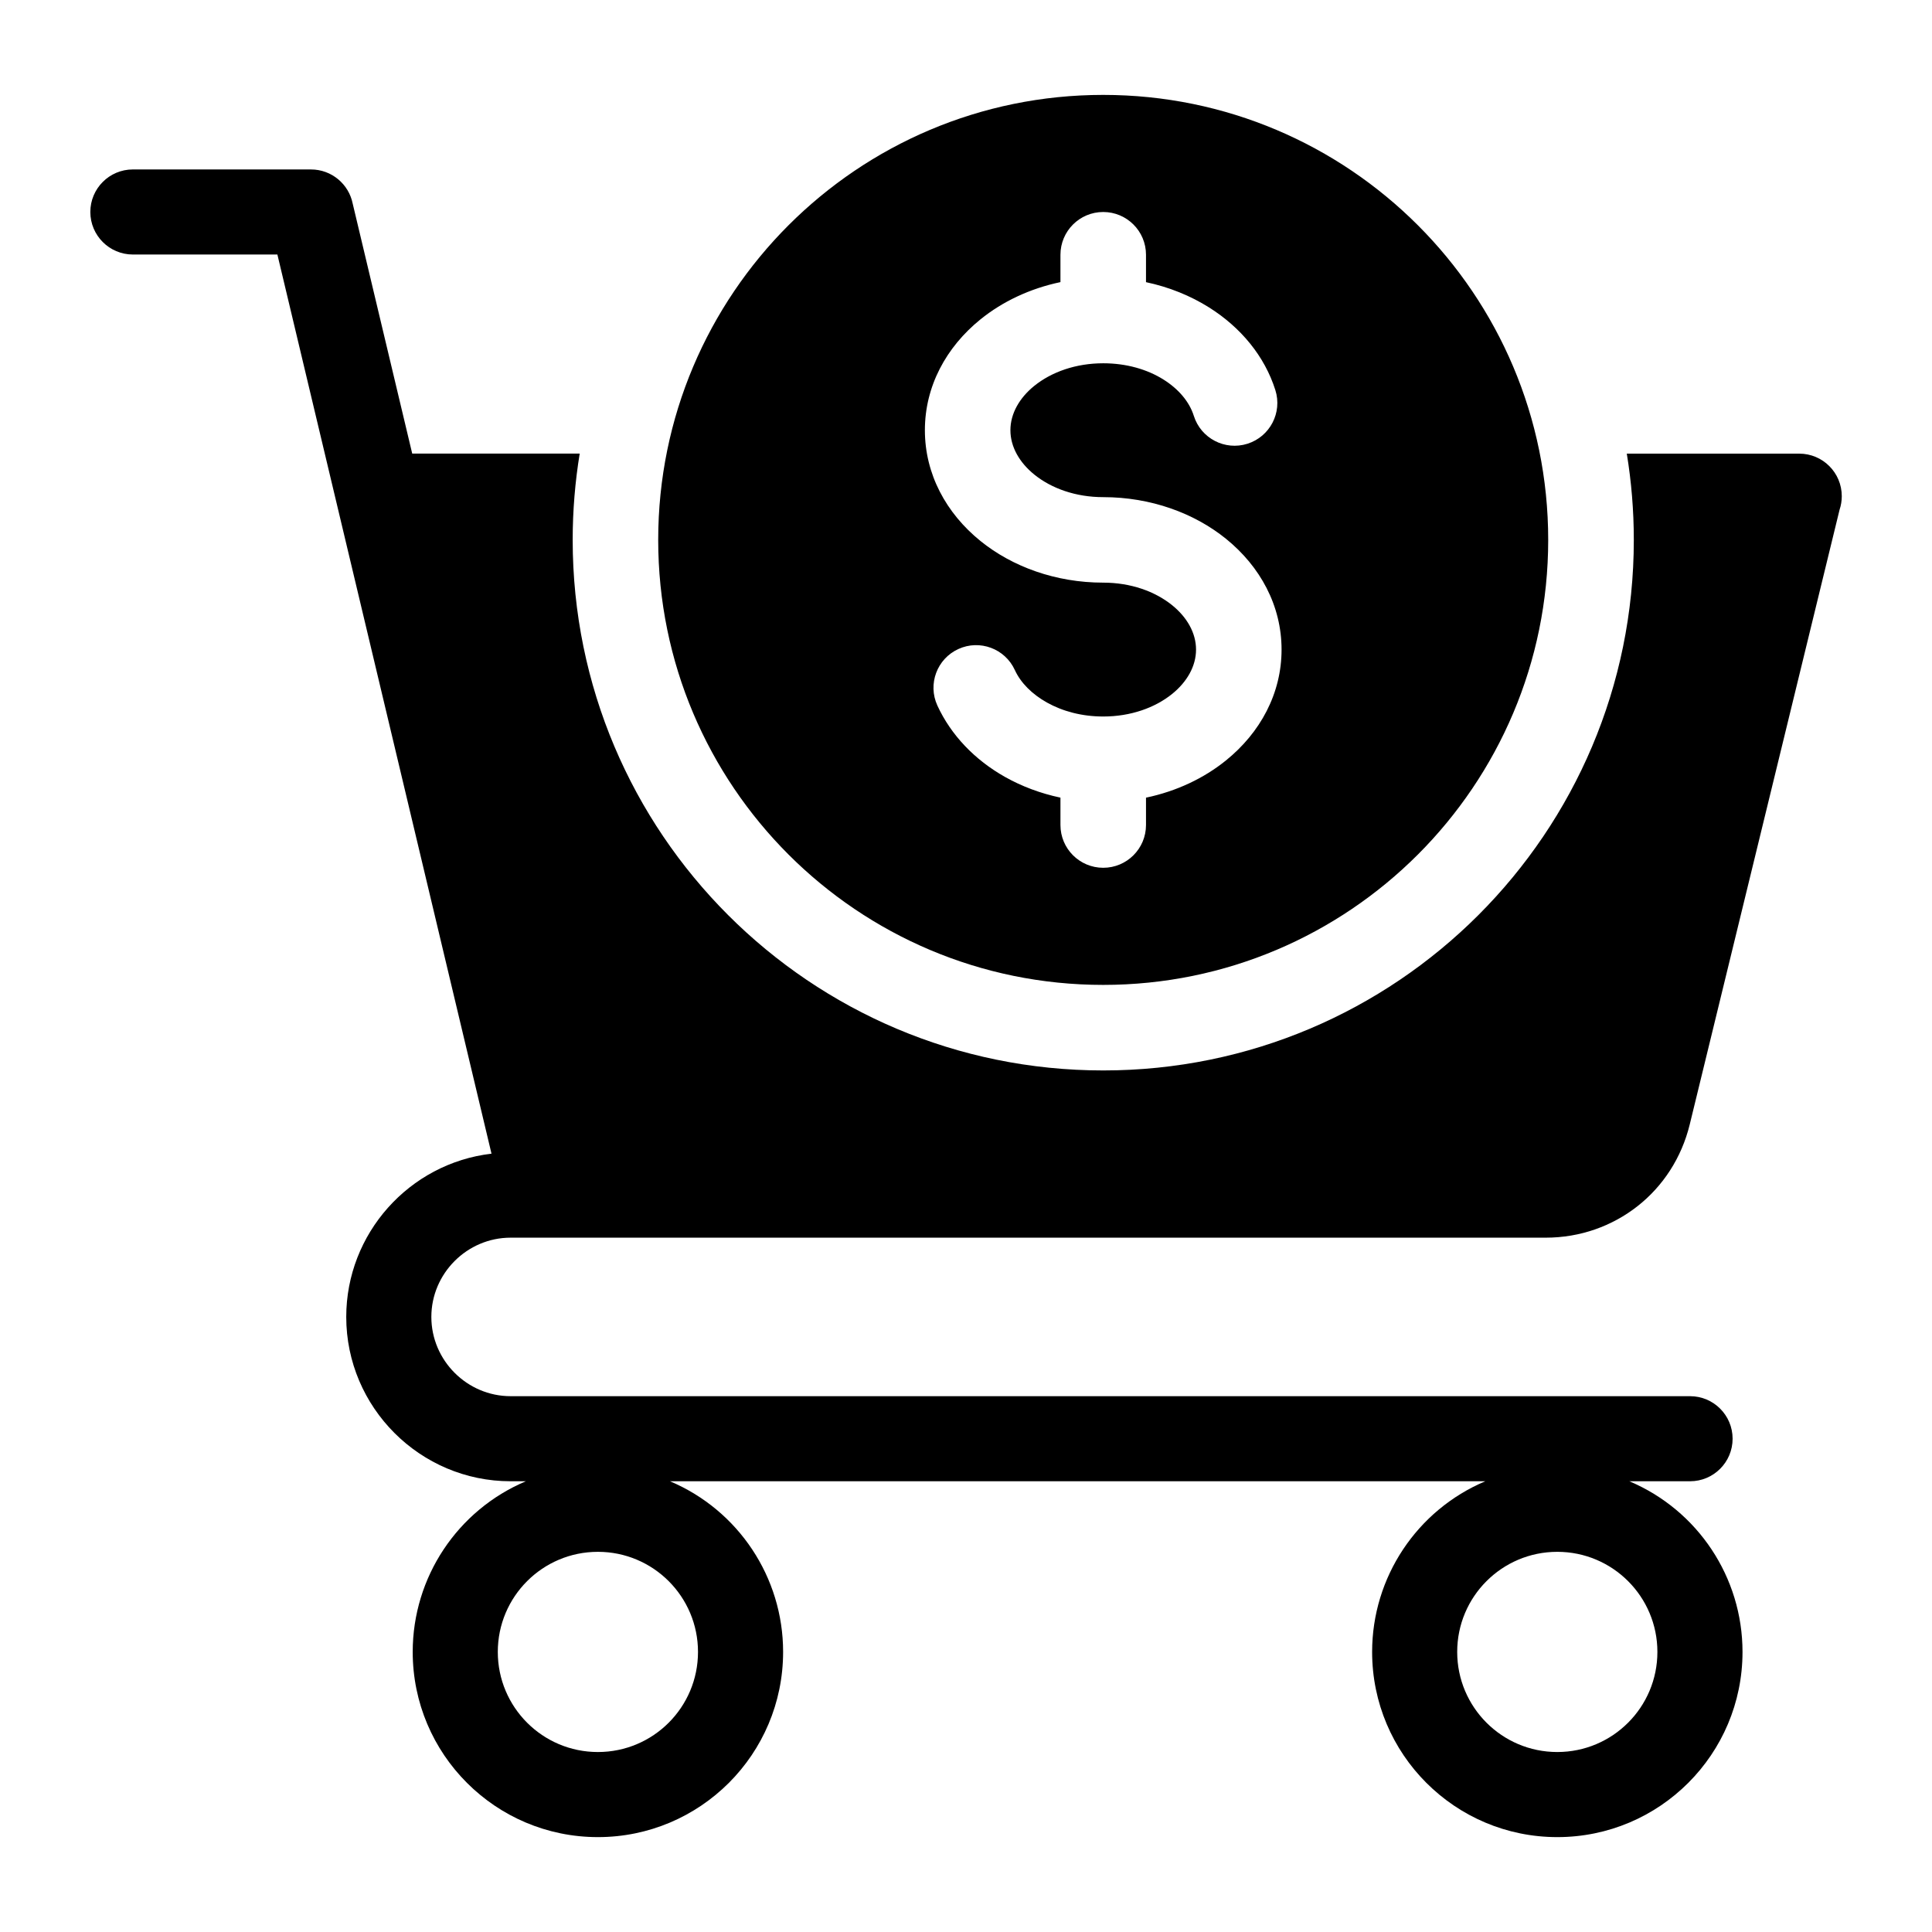 <?xml version="1.0" encoding="UTF-8"?>
<!-- Uploaded to: ICON Repo, www.iconrepo.com, Generator: ICON Repo Mixer Tools -->
<svg fill="#000000" width="800px" height="800px" version="1.1" viewBox="144 144 512 512" xmlns="http://www.w3.org/2000/svg">
 <path d="m556.7 555.25c14.656 0 26.527 11.875 26.527 26.527 0 14.656-11.875 26.527-26.527 26.527-14.656 0-26.527-11.875-26.527-26.527-0.004-14.656 11.875-26.527 26.527-26.527zm-120.34-386.1c65.133 0 117.93 52.801 117.93 117.93 0 65.125-52.797 117.93-117.93 117.93-65.133 0-117.93-52.801-117.93-117.93 0-65.133 52.793-117.93 117.93-117.93zm-133.91 386.1c14.656 0 26.527 11.875 26.527 26.527 0 7.328-2.969 13.961-7.766 18.762-4.801 4.801-11.434 7.766-18.762 7.766-14.656 0-26.527-11.875-26.527-26.527 0-14.652 11.871-26.527 26.527-26.527zm-84.938-343.79 15.793 66.32c0.043 0.215 0.094 0.426 0.152 0.637l40.797 171.32c-21.844 2.551-38.496 21.223-38.496 43.258 0 23.977 19.574 43.555 43.555 43.555h4.047c-18.133 7.66-29.988 25.449-29.988 45.227 0 27.105 21.98 49.078 49.078 49.078 13.551 0 25.82-5.496 34.707-14.375 8.879-8.879 14.375-21.156 14.375-34.707 0-19.781-11.855-37.559-29.988-45.227l216.07 0.004c-18.133 7.668-29.988 25.449-29.988 45.227 0 27.105 21.98 49.078 49.078 49.078 27.105 0 49.078-21.98 49.078-49.078 0-19.781-11.855-37.559-29.988-45.227h16.09c6.223 0 11.273-5.047 11.273-11.273 0-6.223-5.047-11.273-11.273-11.273h-312.57c-11.531 0-21.004-9.473-21.004-21.004s9.477-21.004 21.004-21.004h274.32c9.133 0 17.586-3.055 24.328-8.348 6.707-5.269 11.668-12.77 13.84-21.68l39.703-162.89c0.379-1.125 0.582-2.332 0.582-3.586 0-6.231-5.047-11.273-11.273-11.273h-45.699c1.219 7.441 1.859 15.074 1.859 22.859 0 77.648-62.949 140.6-140.6 140.6-77.656 0.008-140.61-62.953-140.61-140.61 0-7.781 0.645-15.418 1.859-22.859h-44.383l-15.777-66.266c-1.039-5.152-5.59-9.035-11.051-9.035l-47.203-0.004c-6.223 0-11.273 5.047-11.273 11.273 0 6.223 5.047 11.273 11.273 11.273h38.301zm264.47 35.926c-2.816-8.941-9.121-16.605-17.586-21.922-4.918-3.09-10.578-5.394-16.695-6.688v-7.258c0-6.262-5.074-11.336-11.336-11.336s-11.336 5.074-11.336 11.336v7.246c-8.098 1.695-15.383 5.164-21.195 9.871-9.102 7.363-14.73 17.734-14.73 29.367 0 11.637 5.633 22.004 14.73 29.367 8.43 6.816 19.938 11.035 32.531 11.035 7.246 0 13.703 2.289 18.277 5.992 3.906 3.16 6.32 7.32 6.32 11.746s-2.414 8.586-6.32 11.746c-4.578 3.699-11.027 5.992-18.277 5.992-5.633 0-10.773-1.375-14.953-3.723-3.93-2.211-6.918-5.199-8.469-8.586-2.594-5.672-9.293-8.172-14.961-5.578-5.672 2.594-8.172 9.289-5.578 14.961 3.594 7.836 9.918 14.434 17.941 18.945 4.418 2.488 9.379 4.359 14.684 5.481v7.254c0 6.262 5.074 11.336 11.336 11.336s11.336-5.074 11.336-11.336v-7.246c8.098-1.695 15.383-5.164 21.195-9.871 9.102-7.363 14.73-17.734 14.73-29.367 0-11.637-5.633-22.004-14.73-29.367-8.43-6.816-19.938-11.035-32.531-11.035-7.246 0-13.703-2.289-18.277-5.992-3.906-3.16-6.32-7.32-6.32-11.746 0-4.426 2.414-8.586 6.32-11.746 4.578-3.699 11.027-5.992 18.277-5.992 6.137 0 11.672 1.609 15.984 4.32 3.961 2.488 6.84 5.852 8.023 9.613 1.883 5.969 8.246 9.277 14.211 7.394 5.973-1.891 9.281-8.25 7.398-14.215z" fill-rule="evenodd"/>
</svg>